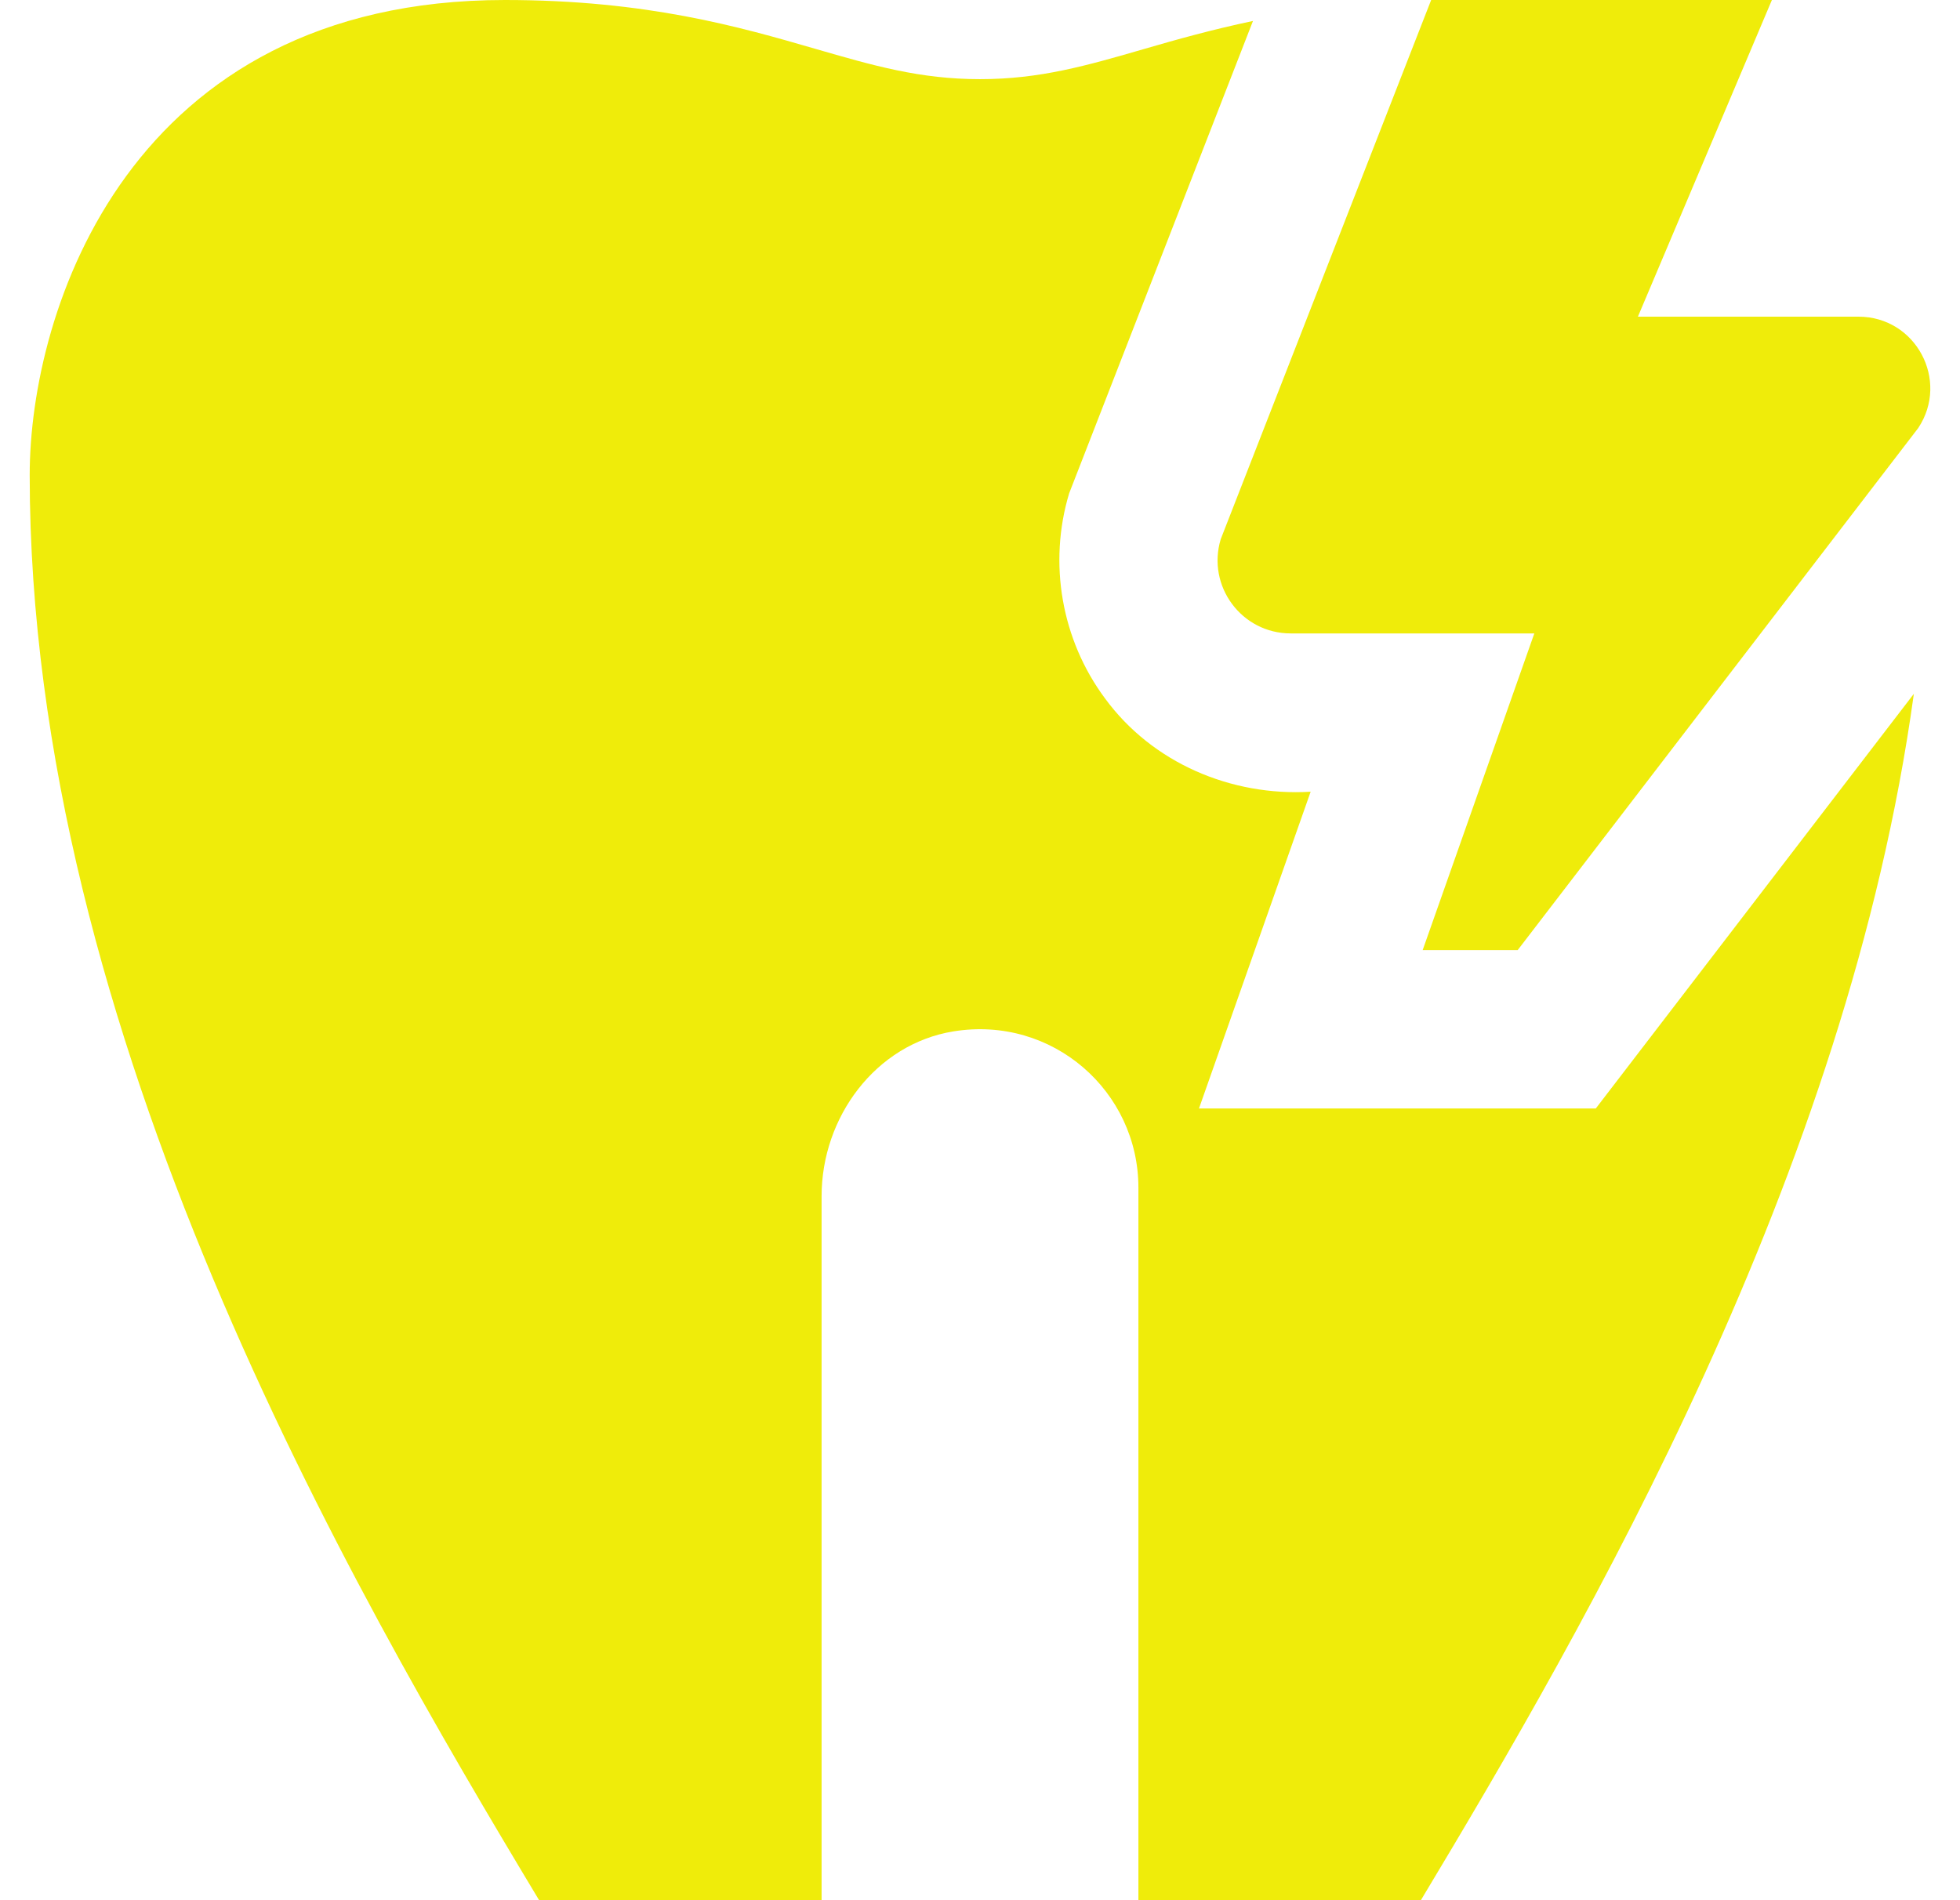 <svg width="33" height="32" viewBox="0 0 33 32" fill="none" xmlns="http://www.w3.org/2000/svg">
<path d="M23.953 16L25.833 10.667H21.731C20.905 10.667 20.315 9.871 20.553 9.08L24.096 0H29.833L27.577 5.333H31.292C32.255 5.333 32.829 6.405 32.297 7.208L25.553 16H23.953ZM26.868 18.667H20.187L22.067 13.333C20.729 13.413 19.4 12.849 18.603 11.759C17.871 10.773 17.647 9.483 18.001 8.308L21.096 0.353C20.412 0.497 19.813 0.665 19.28 0.82C18.291 1.107 17.509 1.333 16.5 1.333C15.491 1.333 14.709 1.107 13.72 0.82C12.46 0.455 10.891 0 8.5 0C2.172 0 0.5 5.233 0.5 8C0.5 17.415 5.872 26.668 9.077 32H13.833V20.143C13.833 18.815 14.741 17.583 16.052 17.369C17.723 17.097 19.167 18.38 19.167 20V32H23.923C26.708 27.365 31.113 19.771 32.223 11.684L26.868 18.667Z" fill="#efec0a"/>
</svg>
